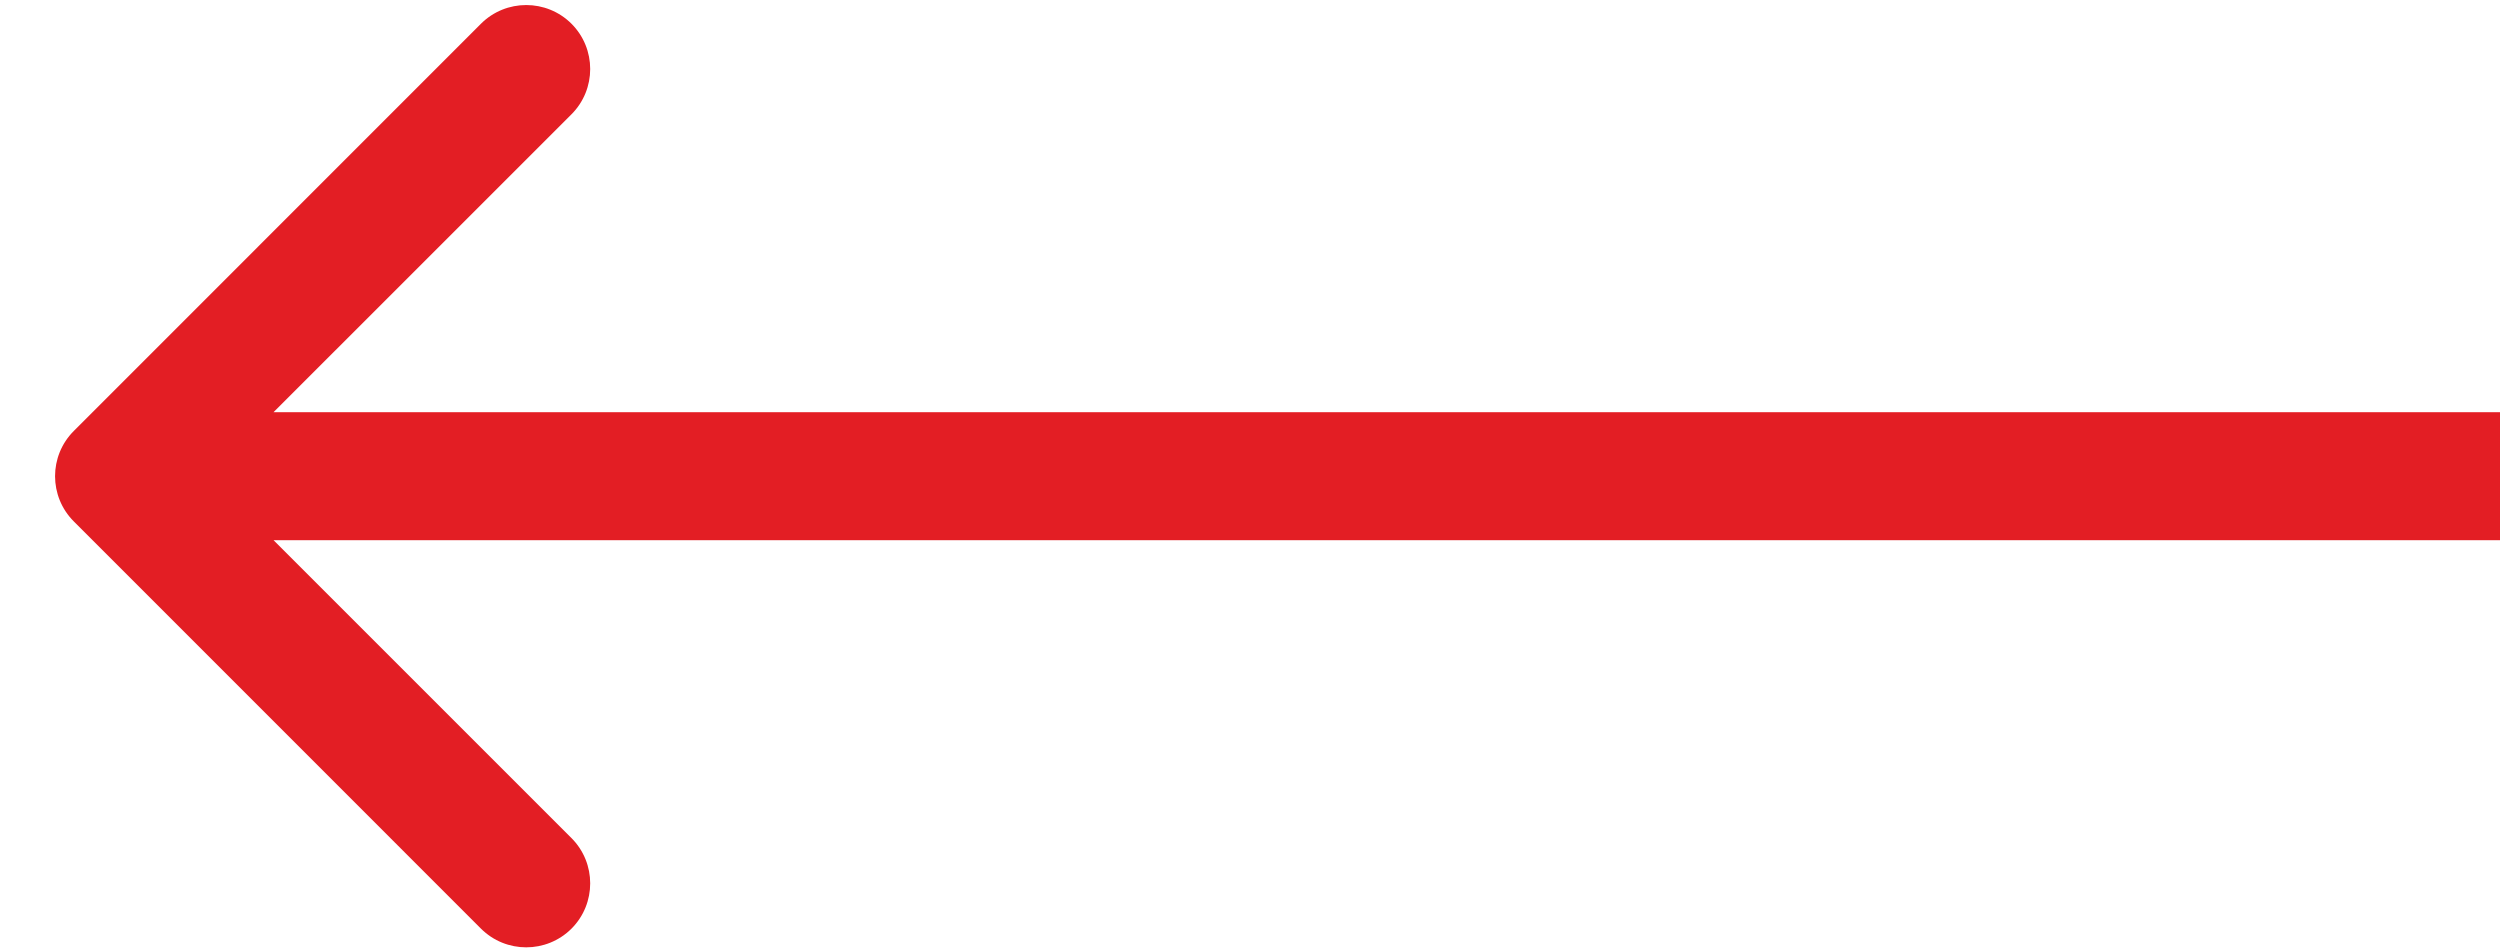 <?xml version="1.0" encoding="UTF-8"?> <svg xmlns="http://www.w3.org/2000/svg" width="42" height="16" viewBox="0 0 42 16" fill="none"> <path d="M1.24 8.76C0.82 8.34 0.82 7.66 1.24 7.24L8.08 0.399C8.5 -0.02 9.181 -0.02 9.601 0.399C10.02 0.819 10.02 1.5 9.601 1.92L3.52 8L9.601 14.08C10.02 14.5 10.02 15.181 9.601 15.601C9.181 16.02 8.5 16.02 8.08 15.601L1.24 8.76ZM42 9.075H2V6.925H42V9.075Z" fill="#E31E24"></path> </svg> 